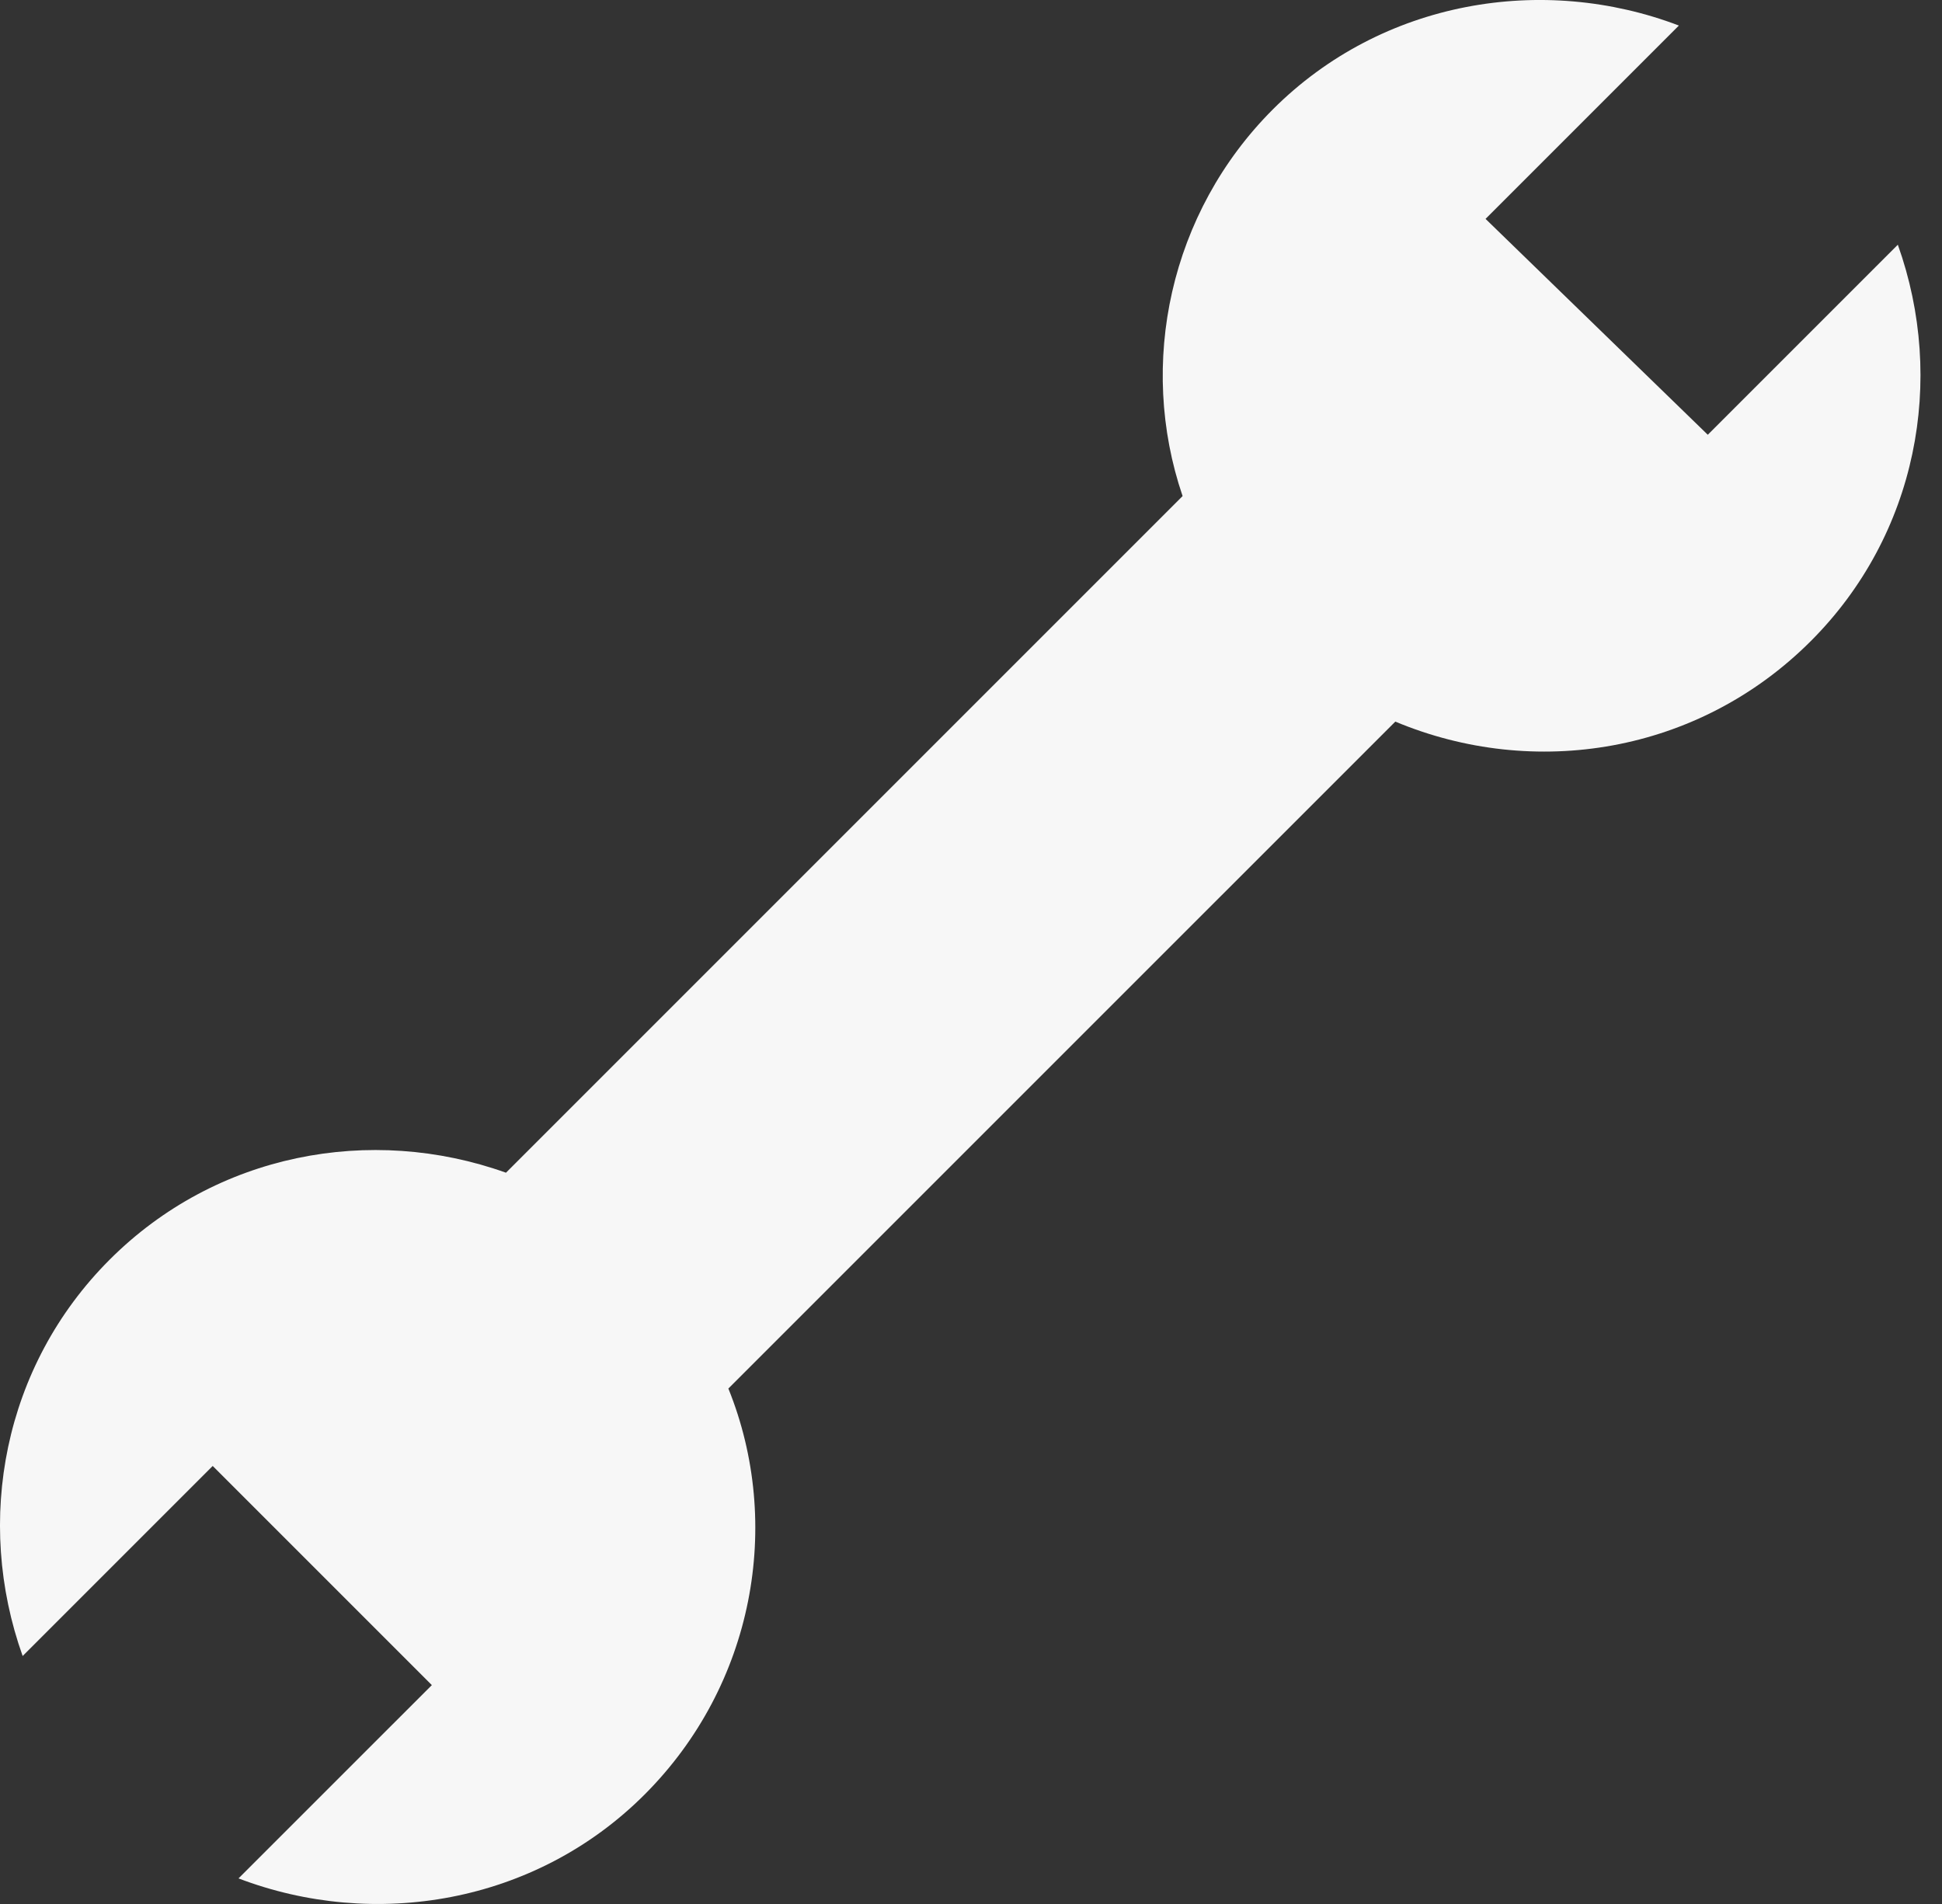 <svg width="51" height="50" viewBox="0 0 51 50" fill="none" xmlns="http://www.w3.org/2000/svg">
<rect x="0" y="0" width="51" height="50" fill="#333333" stroke="none"/>
<path d="M39.013 5.748L44.09 0.671C40.537 -0.684 36.306 -0.006 33.427 2.873C30.72 5.58 29.873 9.556 31.057 13.027L13.288 30.796C9.734 29.526 5.672 30.287 2.879 33.08C0.086 35.873 -0.674 39.935 0.595 43.488L5.586 38.497L11.341 44.252L6.264 49.328C9.817 50.684 14.048 50.006 16.927 47.127C19.802 44.252 20.566 40.021 19.128 36.464L36.643 18.95C40.282 20.473 44.595 19.796 47.556 16.834C50.349 14.041 51.109 9.979 49.84 6.426L44.849 11.417L39.013 5.748Z" fill="#F7F7F7"/>
</svg>
